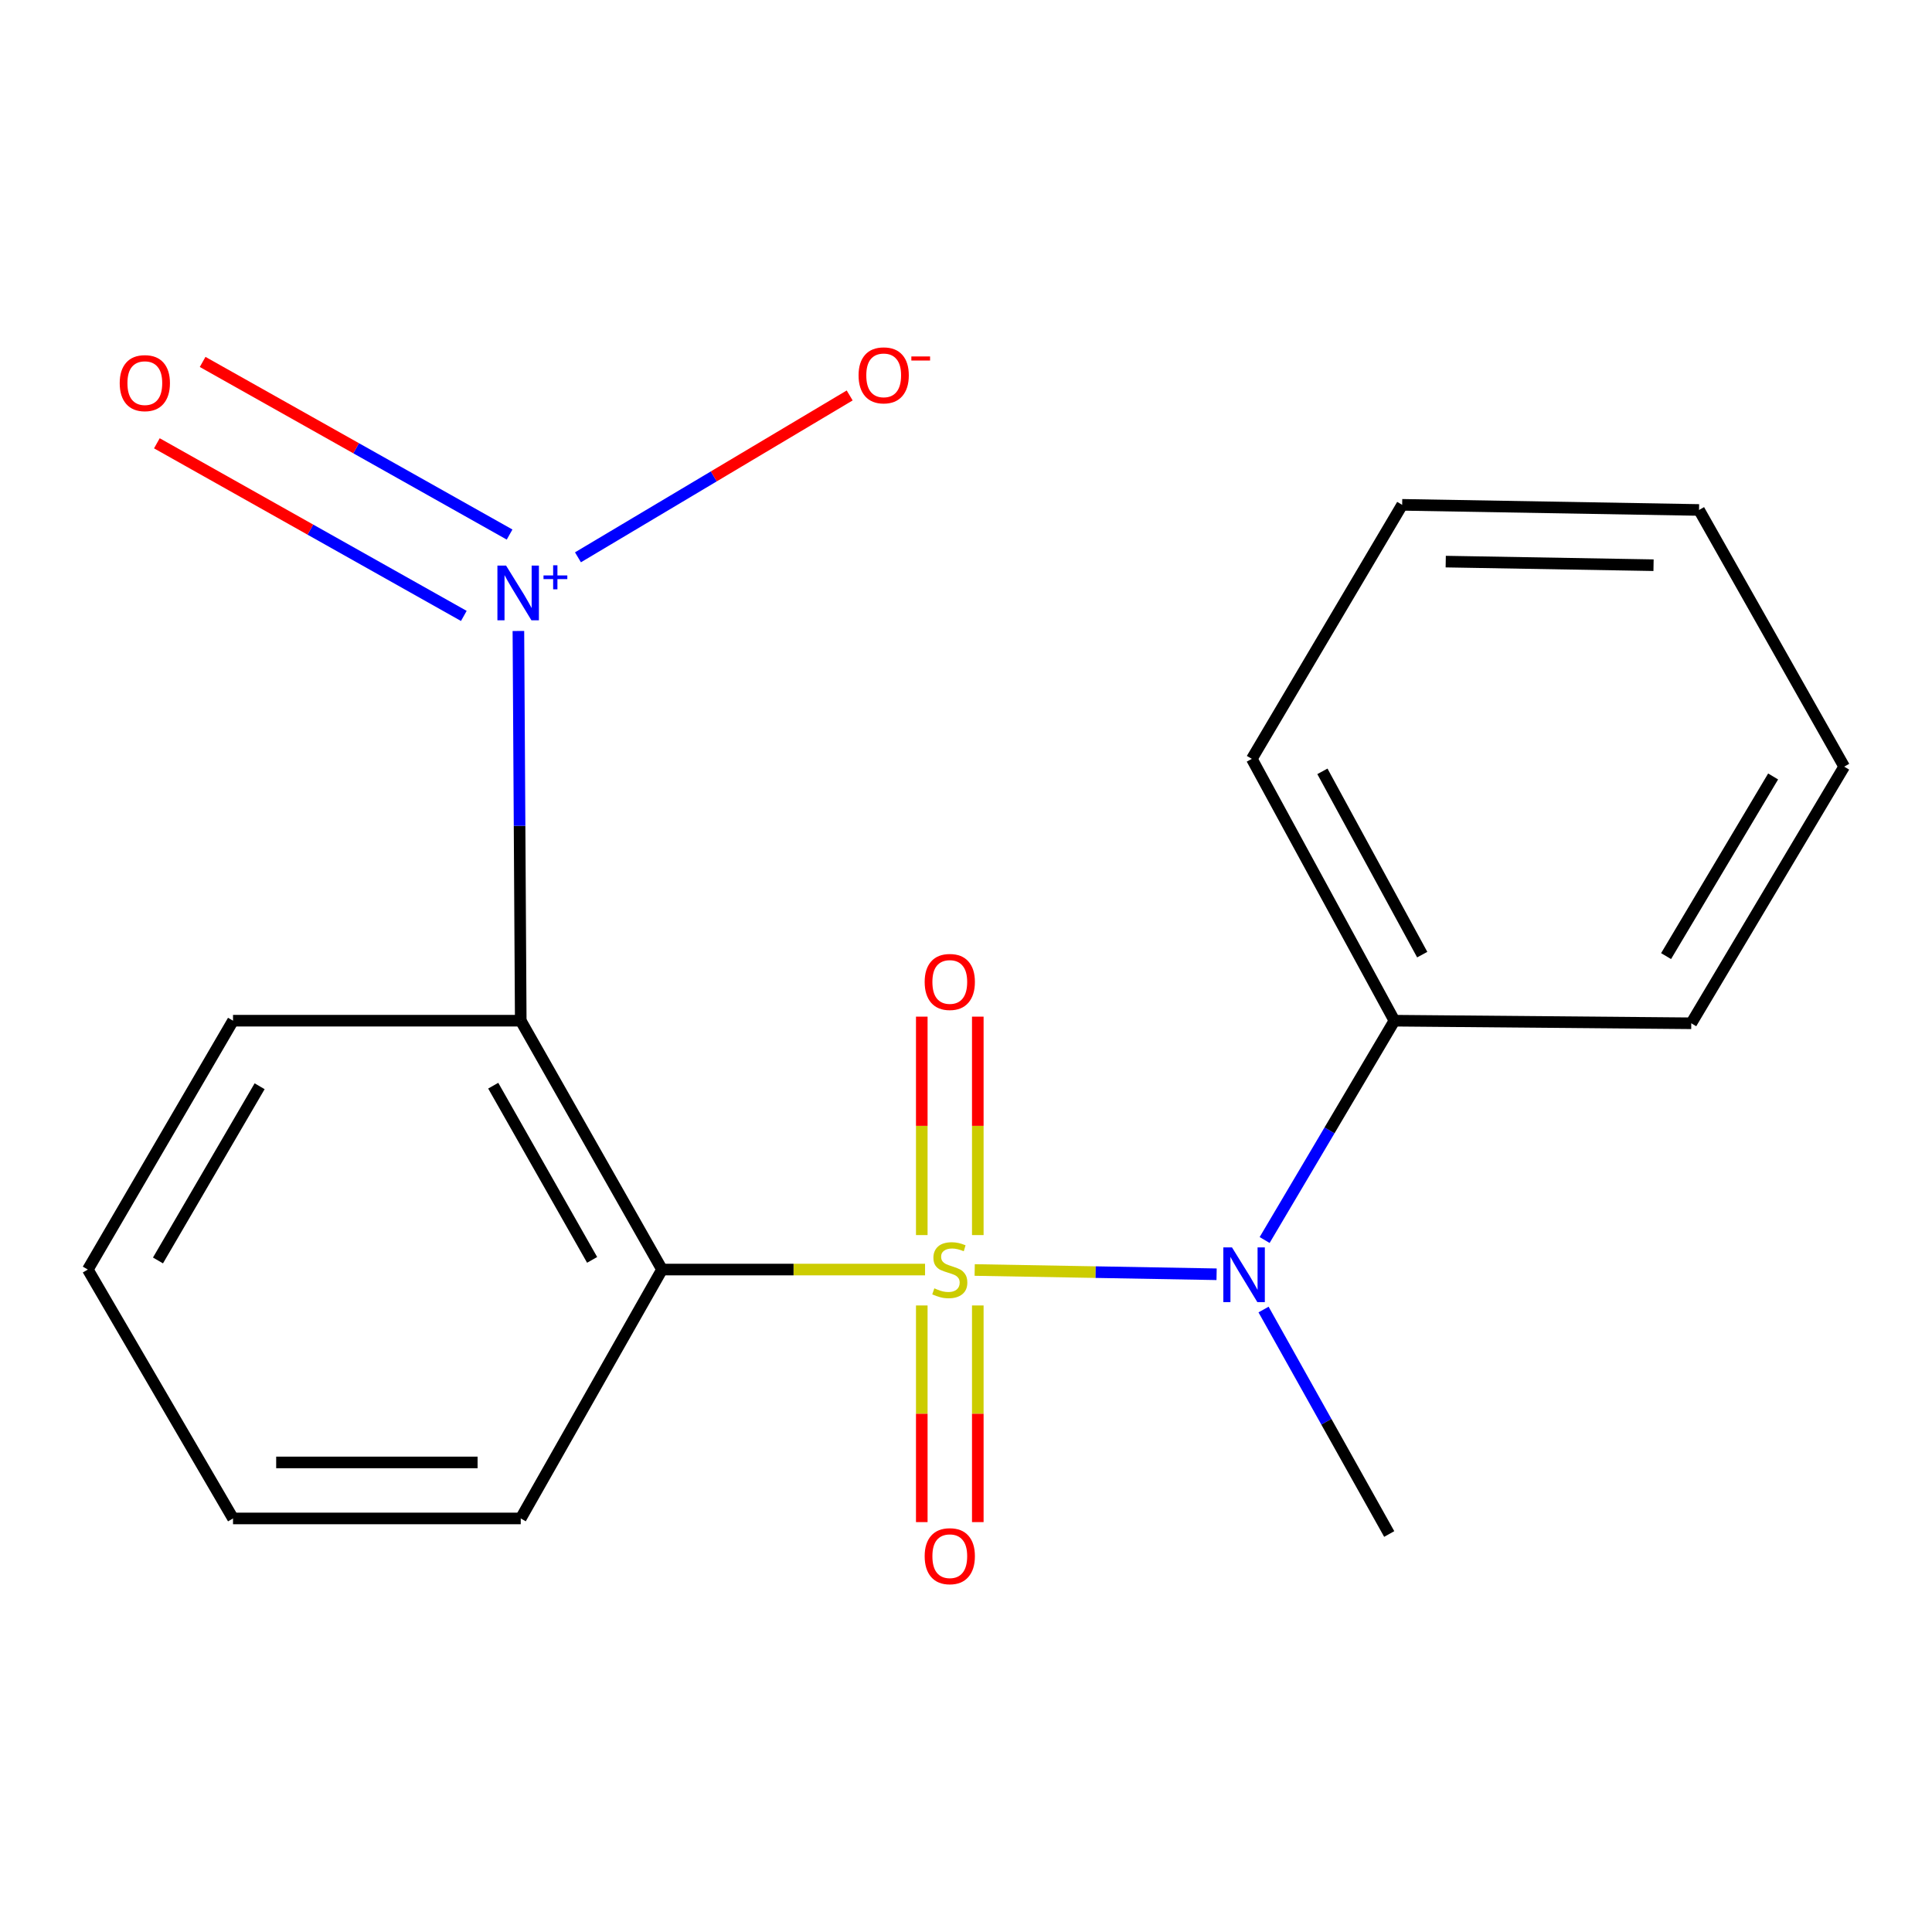<?xml version='1.0' encoding='iso-8859-1'?>
<svg version='1.1' baseProfile='full'
              xmlns='http://www.w3.org/2000/svg'
                      xmlns:rdkit='http://www.rdkit.org/xml'
                      xmlns:xlink='http://www.w3.org/1999/xlink'
                  xml:space='preserve'
width='1000px' height='1000px' viewBox='0 0 1000 1000'>
<!-- END OF HEADER -->
<rect style='opacity:1.0;fill:#FFFFFF;stroke:none' width='1000' height='1000' x='0' y='0'> </rect>
<path class='bond-0' d='M 478.805,657.119 L 410.735,657.119' style='fill:none;fill-rule:evenodd;stroke:#CCCC00;stroke-width:6px;stroke-linecap:butt;stroke-linejoin:miter;stroke-opacity:1' />
<path class='bond-0' d='M 410.735,657.119 L 342.665,657.119' style='fill:none;fill-rule:evenodd;stroke:#000000;stroke-width:6px;stroke-linecap:butt;stroke-linejoin:miter;stroke-opacity:1' />
<path class='bond-3' d='M 504.497,657.347 L 567.102,658.452' style='fill:none;fill-rule:evenodd;stroke:#CCCC00;stroke-width:6px;stroke-linecap:butt;stroke-linejoin:miter;stroke-opacity:1' />
<path class='bond-3' d='M 567.102,658.452 L 629.708,659.558' style='fill:none;fill-rule:evenodd;stroke:#0000FF;stroke-width:6px;stroke-linecap:butt;stroke-linejoin:miter;stroke-opacity:1' />
<path class='bond-4' d='M 477.112,675.706 L 477.112,731.773' style='fill:none;fill-rule:evenodd;stroke:#CCCC00;stroke-width:6px;stroke-linecap:butt;stroke-linejoin:miter;stroke-opacity:1' />
<path class='bond-4' d='M 477.112,731.773 L 477.112,787.84' style='fill:none;fill-rule:evenodd;stroke:#FF0000;stroke-width:6px;stroke-linecap:butt;stroke-linejoin:miter;stroke-opacity:1' />
<path class='bond-4' d='M 506.105,675.706 L 506.105,731.773' style='fill:none;fill-rule:evenodd;stroke:#CCCC00;stroke-width:6px;stroke-linecap:butt;stroke-linejoin:miter;stroke-opacity:1' />
<path class='bond-4' d='M 506.105,731.773 L 506.105,787.84' style='fill:none;fill-rule:evenodd;stroke:#FF0000;stroke-width:6px;stroke-linecap:butt;stroke-linejoin:miter;stroke-opacity:1' />
<path class='bond-5' d='M 506.105,639.276 L 506.105,582.744' style='fill:none;fill-rule:evenodd;stroke:#CCCC00;stroke-width:6px;stroke-linecap:butt;stroke-linejoin:miter;stroke-opacity:1' />
<path class='bond-5' d='M 506.105,582.744 L 506.105,526.213' style='fill:none;fill-rule:evenodd;stroke:#FF0000;stroke-width:6px;stroke-linecap:butt;stroke-linejoin:miter;stroke-opacity:1' />
<path class='bond-5' d='M 477.112,639.276 L 477.112,582.744' style='fill:none;fill-rule:evenodd;stroke:#CCCC00;stroke-width:6px;stroke-linecap:butt;stroke-linejoin:miter;stroke-opacity:1' />
<path class='bond-5' d='M 477.112,582.744 L 477.112,526.213' style='fill:none;fill-rule:evenodd;stroke:#FF0000;stroke-width:6px;stroke-linecap:butt;stroke-linejoin:miter;stroke-opacity:1' />
<path class='bond-1' d='M 342.665,657.119 L 269.538,528.31' style='fill:none;fill-rule:evenodd;stroke:#000000;stroke-width:6px;stroke-linecap:butt;stroke-linejoin:miter;stroke-opacity:1' />
<path class='bond-1' d='M 306.483,652.112 L 255.294,561.945' style='fill:none;fill-rule:evenodd;stroke:#000000;stroke-width:6px;stroke-linecap:butt;stroke-linejoin:miter;stroke-opacity:1' />
<path class='bond-9' d='M 342.665,657.119 L 269.538,785.945' style='fill:none;fill-rule:evenodd;stroke:#000000;stroke-width:6px;stroke-linecap:butt;stroke-linejoin:miter;stroke-opacity:1' />
<path class='bond-2' d='M 269.538,528.31 L 268.929,427.453' style='fill:none;fill-rule:evenodd;stroke:#000000;stroke-width:6px;stroke-linecap:butt;stroke-linejoin:miter;stroke-opacity:1' />
<path class='bond-2' d='M 268.929,427.453 L 268.32,326.595' style='fill:none;fill-rule:evenodd;stroke:#0000FF;stroke-width:6px;stroke-linecap:butt;stroke-linejoin:miter;stroke-opacity:1' />
<path class='bond-10' d='M 269.538,528.31 L 120.611,528.31' style='fill:none;fill-rule:evenodd;stroke:#000000;stroke-width:6px;stroke-linecap:butt;stroke-linejoin:miter;stroke-opacity:1' />
<path class='bond-6' d='M 299.151,288.463 L 369.472,246.574' style='fill:none;fill-rule:evenodd;stroke:#0000FF;stroke-width:6px;stroke-linecap:butt;stroke-linejoin:miter;stroke-opacity:1' />
<path class='bond-6' d='M 369.472,246.574 L 439.792,204.685' style='fill:none;fill-rule:evenodd;stroke:#FF0000;stroke-width:6px;stroke-linecap:butt;stroke-linejoin:miter;stroke-opacity:1' />
<path class='bond-7' d='M 263.762,276.684 L 184.322,232.008' style='fill:none;fill-rule:evenodd;stroke:#0000FF;stroke-width:6px;stroke-linecap:butt;stroke-linejoin:miter;stroke-opacity:1' />
<path class='bond-7' d='M 184.322,232.008 L 104.882,187.331' style='fill:none;fill-rule:evenodd;stroke:#FF0000;stroke-width:6px;stroke-linecap:butt;stroke-linejoin:miter;stroke-opacity:1' />
<path class='bond-7' d='M 240.075,318.802 L 160.635,274.126' style='fill:none;fill-rule:evenodd;stroke:#0000FF;stroke-width:6px;stroke-linecap:butt;stroke-linejoin:miter;stroke-opacity:1' />
<path class='bond-7' d='M 160.635,274.126 L 81.195,229.449' style='fill:none;fill-rule:evenodd;stroke:#FF0000;stroke-width:6px;stroke-linecap:butt;stroke-linejoin:miter;stroke-opacity:1' />
<path class='bond-8' d='M 654.574,641.829 L 688.161,585.069' style='fill:none;fill-rule:evenodd;stroke:#0000FF;stroke-width:6px;stroke-linecap:butt;stroke-linejoin:miter;stroke-opacity:1' />
<path class='bond-8' d='M 688.161,585.069 L 721.748,528.31' style='fill:none;fill-rule:evenodd;stroke:#000000;stroke-width:6px;stroke-linecap:butt;stroke-linejoin:miter;stroke-opacity:1' />
<path class='bond-11' d='M 654.014,677.814 L 686.536,735.906' style='fill:none;fill-rule:evenodd;stroke:#0000FF;stroke-width:6px;stroke-linecap:butt;stroke-linejoin:miter;stroke-opacity:1' />
<path class='bond-11' d='M 686.536,735.906 L 719.058,793.998' style='fill:none;fill-rule:evenodd;stroke:#000000;stroke-width:6px;stroke-linecap:butt;stroke-linejoin:miter;stroke-opacity:1' />
<path class='bond-12' d='M 721.748,528.31 L 647.945,392.784' style='fill:none;fill-rule:evenodd;stroke:#000000;stroke-width:6px;stroke-linecap:butt;stroke-linejoin:miter;stroke-opacity:1' />
<path class='bond-12' d='M 736.14,494.115 L 684.477,399.247' style='fill:none;fill-rule:evenodd;stroke:#000000;stroke-width:6px;stroke-linecap:butt;stroke-linejoin:miter;stroke-opacity:1' />
<path class='bond-13' d='M 721.748,528.31 L 875.395,529.647' style='fill:none;fill-rule:evenodd;stroke:#000000;stroke-width:6px;stroke-linecap:butt;stroke-linejoin:miter;stroke-opacity:1' />
<path class='bond-14' d='M 269.538,785.945 L 120.611,785.945' style='fill:none;fill-rule:evenodd;stroke:#000000;stroke-width:6px;stroke-linecap:butt;stroke-linejoin:miter;stroke-opacity:1' />
<path class='bond-14' d='M 247.199,756.952 L 142.95,756.952' style='fill:none;fill-rule:evenodd;stroke:#000000;stroke-width:6px;stroke-linecap:butt;stroke-linejoin:miter;stroke-opacity:1' />
<path class='bond-19' d='M 120.611,528.31 L 45.455,657.119' style='fill:none;fill-rule:evenodd;stroke:#000000;stroke-width:6px;stroke-linecap:butt;stroke-linejoin:miter;stroke-opacity:1' />
<path class='bond-19' d='M 134.379,562.242 L 81.77,652.409' style='fill:none;fill-rule:evenodd;stroke:#000000;stroke-width:6px;stroke-linecap:butt;stroke-linejoin:miter;stroke-opacity:1' />
<path class='bond-17' d='M 647.945,392.784 L 725.759,261.301' style='fill:none;fill-rule:evenodd;stroke:#000000;stroke-width:6px;stroke-linecap:butt;stroke-linejoin:miter;stroke-opacity:1' />
<path class='bond-16' d='M 875.395,529.647 L 954.545,396.811' style='fill:none;fill-rule:evenodd;stroke:#000000;stroke-width:6px;stroke-linecap:butt;stroke-linejoin:miter;stroke-opacity:1' />
<path class='bond-16' d='M 862.361,494.88 L 917.766,401.895' style='fill:none;fill-rule:evenodd;stroke:#000000;stroke-width:6px;stroke-linecap:butt;stroke-linejoin:miter;stroke-opacity:1' />
<path class='bond-15' d='M 120.611,785.945 L 45.455,657.119' style='fill:none;fill-rule:evenodd;stroke:#000000;stroke-width:6px;stroke-linecap:butt;stroke-linejoin:miter;stroke-opacity:1' />
<path class='bond-18' d='M 954.545,396.811 L 879.421,263.958' style='fill:none;fill-rule:evenodd;stroke:#000000;stroke-width:6px;stroke-linecap:butt;stroke-linejoin:miter;stroke-opacity:1' />
<path class='bond-20' d='M 725.759,261.301 L 879.421,263.958' style='fill:none;fill-rule:evenodd;stroke:#000000;stroke-width:6px;stroke-linecap:butt;stroke-linejoin:miter;stroke-opacity:1' />
<path class='bond-20' d='M 748.307,290.688 L 855.871,292.548' style='fill:none;fill-rule:evenodd;stroke:#000000;stroke-width:6px;stroke-linecap:butt;stroke-linejoin:miter;stroke-opacity:1' />
<path  class='atom-0' d='M 483.608 666.839
Q 483.928 666.959, 485.248 667.519
Q 486.568 668.079, 488.008 668.439
Q 489.488 668.759, 490.928 668.759
Q 493.608 668.759, 495.168 667.479
Q 496.728 666.159, 496.728 663.879
Q 496.728 662.319, 495.928 661.359
Q 495.168 660.399, 493.968 659.879
Q 492.768 659.359, 490.768 658.759
Q 488.248 657.999, 486.728 657.279
Q 485.248 656.559, 484.168 655.039
Q 483.128 653.519, 483.128 650.959
Q 483.128 647.399, 485.528 645.199
Q 487.968 642.999, 492.768 642.999
Q 496.048 642.999, 499.768 644.559
L 498.848 647.639
Q 495.448 646.239, 492.888 646.239
Q 490.128 646.239, 488.608 647.399
Q 487.088 648.519, 487.128 650.479
Q 487.128 651.999, 487.888 652.919
Q 488.688 653.839, 489.808 654.359
Q 490.968 654.879, 492.888 655.479
Q 495.448 656.279, 496.968 657.079
Q 498.488 657.879, 499.568 659.519
Q 500.688 661.119, 500.688 663.879
Q 500.688 667.799, 498.048 669.919
Q 495.448 671.999, 491.088 671.999
Q 488.568 671.999, 486.648 671.439
Q 484.768 670.919, 482.528 669.999
L 483.608 666.839
' fill='#CCCC00'/>
<path  class='atom-3' d='M 261.941 292.74
L 271.221 307.74
Q 272.141 309.22, 273.621 311.9
Q 275.101 314.58, 275.181 314.74
L 275.181 292.74
L 278.941 292.74
L 278.941 321.06
L 275.061 321.06
L 265.101 304.66
Q 263.941 302.74, 262.701 300.54
Q 261.501 298.34, 261.141 297.66
L 261.141 321.06
L 257.461 321.06
L 257.461 292.74
L 261.941 292.74
' fill='#0000FF'/>
<path  class='atom-3' d='M 281.317 297.845
L 286.307 297.845
L 286.307 292.591
L 288.524 292.591
L 288.524 297.845
L 293.646 297.845
L 293.646 299.746
L 288.524 299.746
L 288.524 305.026
L 286.307 305.026
L 286.307 299.746
L 281.317 299.746
L 281.317 297.845
' fill='#0000FF'/>
<path  class='atom-4' d='M 637.674 645.649
L 646.954 660.649
Q 647.874 662.129, 649.354 664.809
Q 650.834 667.489, 650.914 667.649
L 650.914 645.649
L 654.674 645.649
L 654.674 673.969
L 650.794 673.969
L 640.834 657.569
Q 639.674 655.649, 638.434 653.449
Q 637.234 651.249, 636.874 650.569
L 636.874 673.969
L 633.194 673.969
L 633.194 645.649
L 637.674 645.649
' fill='#0000FF'/>
<path  class='atom-5' d='M 478.608 805.482
Q 478.608 798.682, 481.968 794.882
Q 485.328 791.082, 491.608 791.082
Q 497.888 791.082, 501.248 794.882
Q 504.608 798.682, 504.608 805.482
Q 504.608 812.362, 501.208 816.282
Q 497.808 820.162, 491.608 820.162
Q 485.368 820.162, 481.968 816.282
Q 478.608 812.402, 478.608 805.482
M 491.608 816.962
Q 495.928 816.962, 498.248 814.082
Q 500.608 811.162, 500.608 805.482
Q 500.608 799.922, 498.248 797.122
Q 495.928 794.282, 491.608 794.282
Q 487.288 794.282, 484.928 797.082
Q 482.608 799.882, 482.608 805.482
Q 482.608 811.202, 484.928 814.082
Q 487.288 816.962, 491.608 816.962
' fill='#FF0000'/>
<path  class='atom-6' d='M 478.608 508.256
Q 478.608 501.456, 481.968 497.656
Q 485.328 493.856, 491.608 493.856
Q 497.888 493.856, 501.248 497.656
Q 504.608 501.456, 504.608 508.256
Q 504.608 515.136, 501.208 519.056
Q 497.808 522.936, 491.608 522.936
Q 485.368 522.936, 481.968 519.056
Q 478.608 515.176, 478.608 508.256
M 491.608 519.736
Q 495.928 519.736, 498.248 516.856
Q 500.608 513.936, 500.608 508.256
Q 500.608 502.696, 498.248 499.896
Q 495.928 497.056, 491.608 497.056
Q 487.288 497.056, 484.928 499.856
Q 482.608 502.656, 482.608 508.256
Q 482.608 513.976, 484.928 516.856
Q 487.288 519.736, 491.608 519.736
' fill='#FF0000'/>
<path  class='atom-7' d='M 444.396 194.278
Q 444.396 187.478, 447.756 183.678
Q 451.116 179.878, 457.396 179.878
Q 463.676 179.878, 467.036 183.678
Q 470.396 187.478, 470.396 194.278
Q 470.396 201.158, 466.996 205.078
Q 463.596 208.958, 457.396 208.958
Q 451.156 208.958, 447.756 205.078
Q 444.396 201.198, 444.396 194.278
M 457.396 205.758
Q 461.716 205.758, 464.036 202.878
Q 466.396 199.958, 466.396 194.278
Q 466.396 188.718, 464.036 185.918
Q 461.716 183.078, 457.396 183.078
Q 453.076 183.078, 450.716 185.878
Q 448.396 188.678, 448.396 194.278
Q 448.396 199.998, 450.716 202.878
Q 453.076 205.758, 457.396 205.758
' fill='#FF0000'/>
<path  class='atom-7' d='M 471.716 184.5
L 481.405 184.5
L 481.405 186.612
L 471.716 186.612
L 471.716 184.5
' fill='#FF0000'/>
<path  class='atom-8' d='M 61.963 198.305
Q 61.963 191.505, 65.323 187.705
Q 68.683 183.905, 74.963 183.905
Q 81.243 183.905, 84.603 187.705
Q 87.963 191.505, 87.963 198.305
Q 87.963 205.185, 84.563 209.105
Q 81.163 212.985, 74.963 212.985
Q 68.723 212.985, 65.323 209.105
Q 61.963 205.225, 61.963 198.305
M 74.963 209.785
Q 79.283 209.785, 81.603 206.905
Q 83.963 203.985, 83.963 198.305
Q 83.963 192.745, 81.603 189.945
Q 79.283 187.105, 74.963 187.105
Q 70.643 187.105, 68.283 189.905
Q 65.963 192.705, 65.963 198.305
Q 65.963 204.025, 68.283 206.905
Q 70.643 209.785, 74.963 209.785
' fill='#FF0000'/>
</svg>
